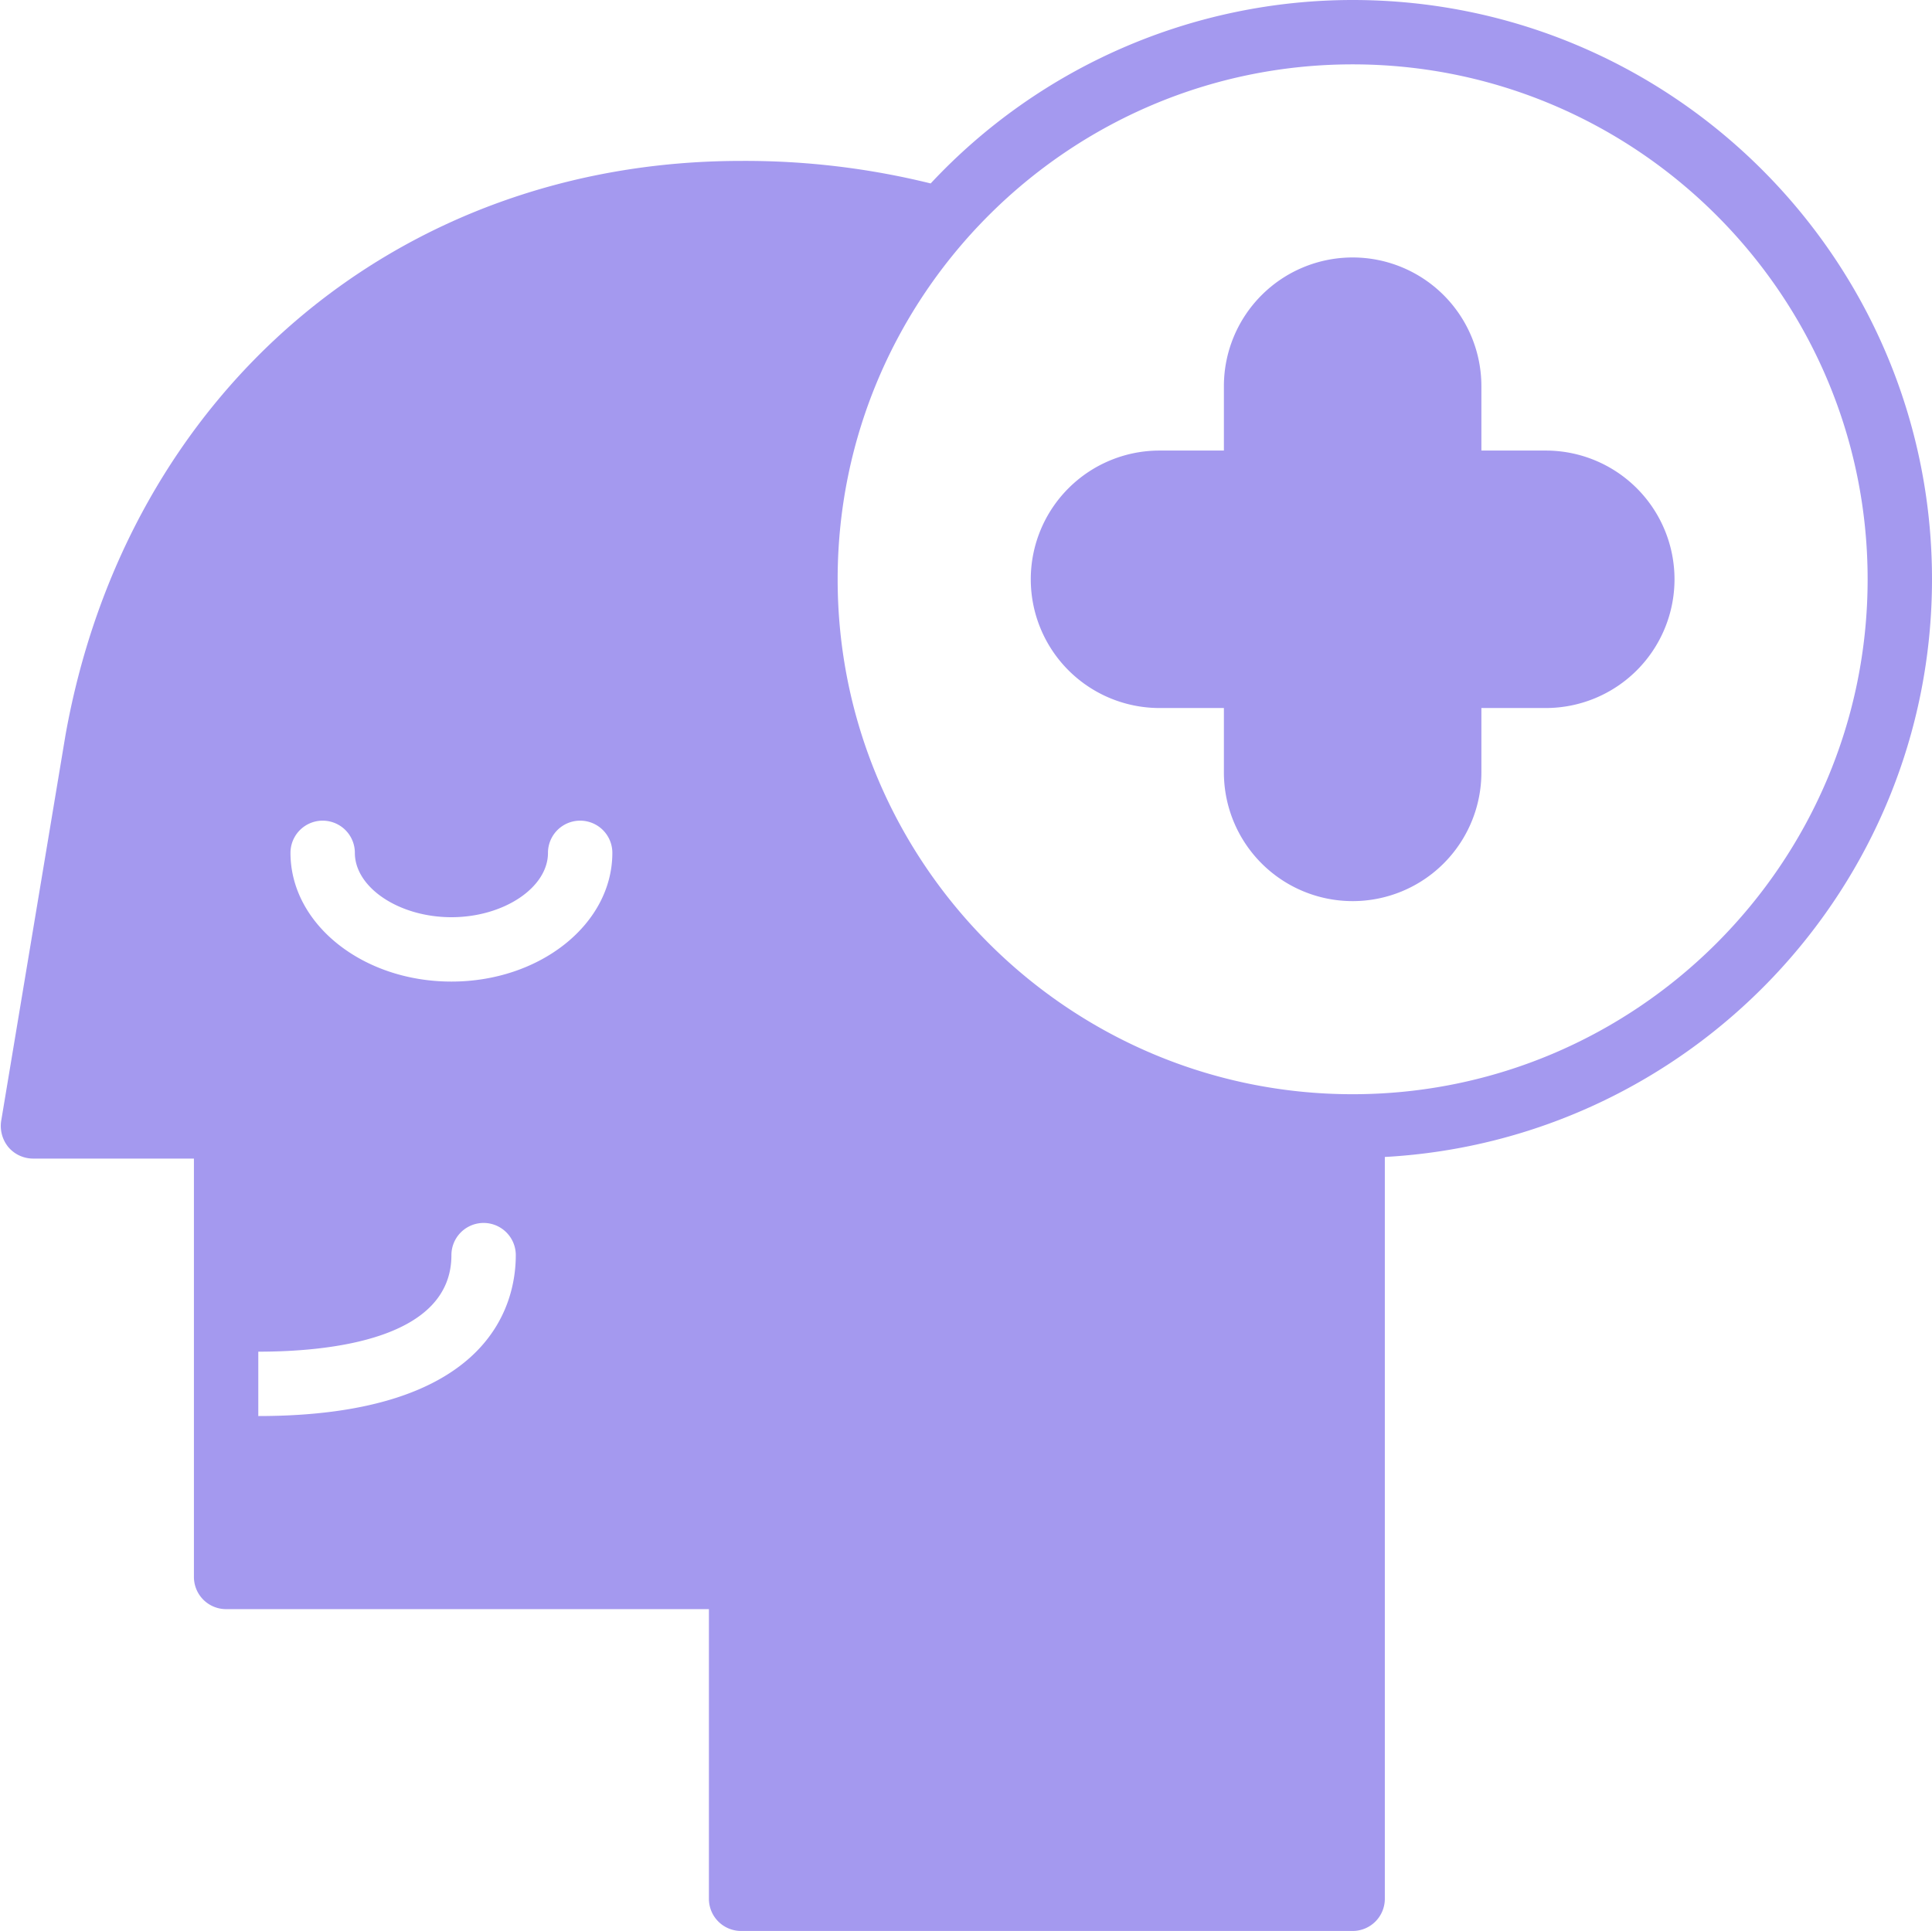 <?xml version="1.0" encoding="UTF-8" standalone="no"?><svg xmlns="http://www.w3.org/2000/svg" xmlns:xlink="http://www.w3.org/1999/xlink" fill="#a499ef" height="480" preserveAspectRatio="xMidYMid meet" version="1" viewBox="15.8 16.0 480.2 480.0" width="480.2" zoomAndPan="magnify"><g data-name="Glyph" id="change1_1"><path d="M352,16A143.54,143.54,0,0,0,247.12,61.6,192.12,192.12,0,0,0,200,56C114.8,56,47.36,113.28,32.08,198.72l-16,96a8.31,8.31,0,0,0,1.84,6.48A8.09,8.09,0,0,0,24,304H64V408a8,8,0,0,0,8,8H192v72a8,8,0,0,0,8,8H352a8,8,0,0,0,8-8V303.6c75.68-4.16,136-66.88,136-143.6C496,80.56,431.44,16,352,16ZM80,368V352c17.92,0,48-3.12,48-24a8,8,0,0,1,16,0C144,340,137.76,368,80,368Zm48-108c-22.08,0-40-14.32-40-32a8,8,0,0,1,16,0c0,8.64,11,16,24,16s24-7.36,24-16a8,8,0,0,1,16,0C168,245.68,150.08,260,128,260Zm224,28c-70.56,0-128-57.44-128-128S281.44,32,352,32,480,89.44,480,160,422.56,288,352,288Z" fill="inherit"/><path d="M400,128H384V112a32,32,0,0,0-64,0v16H304a32,32,0,0,0,0,64h16v16a32,32,0,0,0,64,0V192h16a32,32,0,0,0,0-64Z" fill="inherit"/></g></svg>